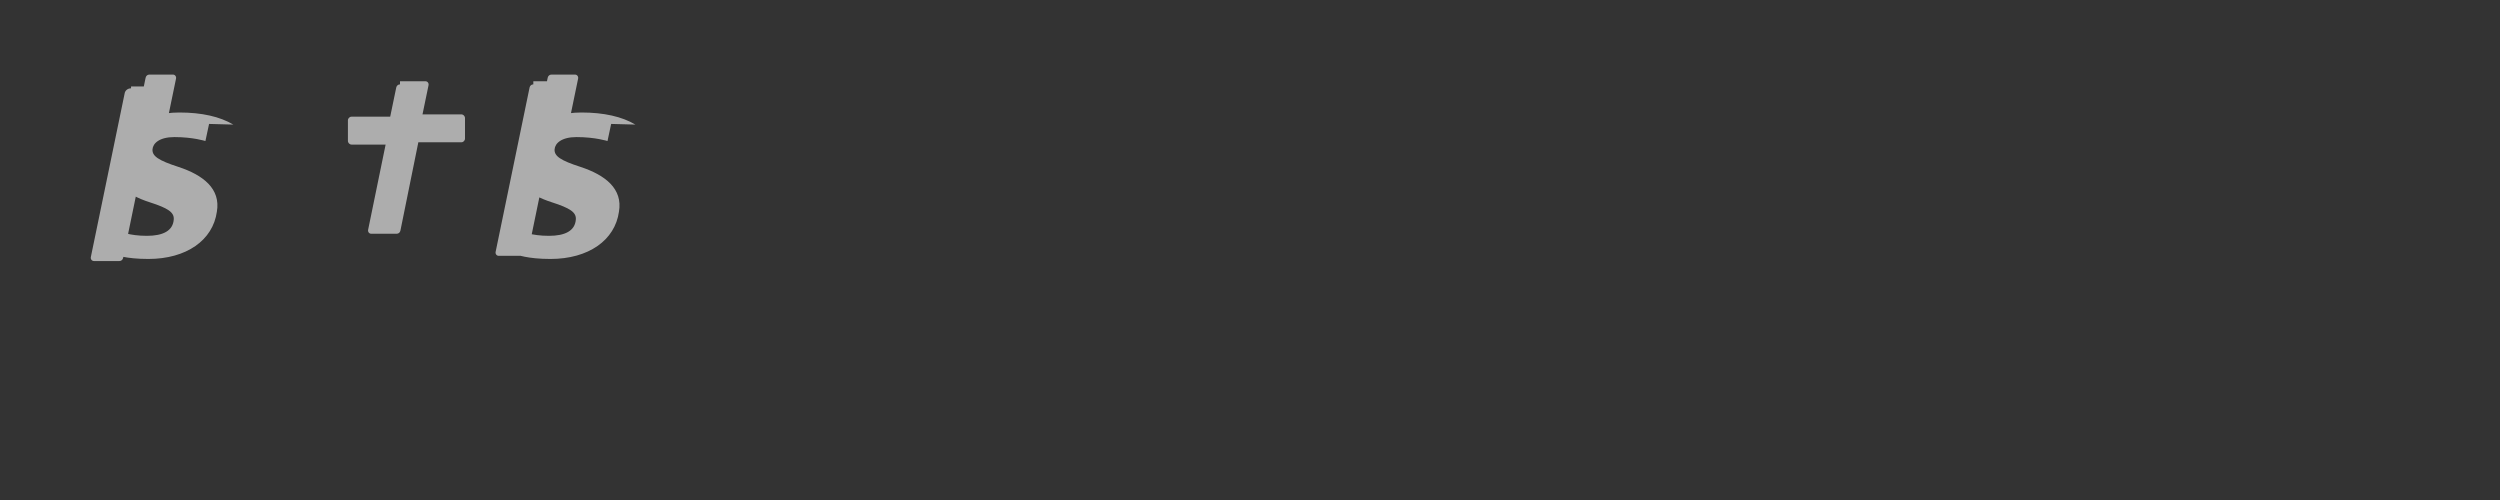 <svg width="120" height="24" viewBox="0 0 120 24" fill="none" xmlns="http://www.w3.org/2000/svg">
  <rect x="0" y="0" width="120" height="24" fill="#333333" stroke="none"/>
  <path d="M6.29 4.24c-.14 0-.26.08-.3.21l-1.63 7.89c-.02.1.05.19.15.19h1.22c.09 0 .16-.06.18-.15l1.66-8.04c.02-.1-.05-.19-.15-.19H6.29zM11.2 5.98c-.64-.38-1.51-.58-2.59-.58-1.72 0-2.97.91-3.17 2.17-.18 1.15.62 1.78 1.75 2.14.87.28 1.18.48 1.15.83-.04.54-.52.78-1.29.78-.86 0-1.31-.22-1.31-.22l-.24 1.12s.51.21 1.62.21c1.83 0 3.1-.9 3.29-2.27.19-1.1-.66-1.76-1.85-2.15-.96-.31-1.26-.52-1.24-.84.02-.29.33-.59 1.05-.59.9 0 1.49.19 1.49.19l.22-1.03s-.43-.16-1.48-.16c-.17 0-.35.01-.53.03l.38-1.84c.02-.1-.05-.19-.15-.19h-1.13c-.09 0-.16.06-.18.15l-.4 1.94c.32.04.63.11.89.21zM19.2 4.05c-.09 0-.16.06-.18.15l-.29 1.4h-1.85c-.1 0-.18.08-.18.18v.98c0 .1.08.18.18.18h1.63l-.84 4.09c-.02.1.05.19.15.19h1.22c.09 0 .16-.06.18-.15l.86-4.24h2.06c.1 0 .18-.08.18-.18v-.98c0-.1-.08-.18-.18-.18h-1.86l.29-1.4c.02-.1-.05-.19-.15-.19h-1.22zM25.6 4.05c-.09 0-.16.06-.18.15l-1.63 7.89c-.02.1.05.19.15.19h1.22c.09 0 .16-.06.18-.15l1.66-8.04c.02-.1-.05-.19-.15-.19H25.6zM30.5 5.98c-.64-.38-1.51-.58-2.59-.58-1.72 0-2.97.91-3.17 2.17-.18 1.15.62 1.78 1.75 2.14.87.28 1.18.48 1.15.83-.04.54-.52.78-1.29.78-.86 0-1.31-.22-1.31-.22l-.24 1.12s.51.21 1.62.21c1.83 0 3.1-.9 3.29-2.27.19-1.1-.66-1.76-1.85-2.15-.96-.31-1.26-.52-1.24-.84.02-.29.33-.59 1.05-.59.9 0 1.49.19 1.49.19l.22-1.03s-.43-.16-1.48-.16c-.17 0-.35.01-.53.03l.38-1.84c.02-.1-.05-.19-.15-.19h-1.13c-.09 0-.16.06-.18.15l-.4 1.94c.32.04.63.11.89.21z" fill="white" opacity="0.6"/>
</svg>